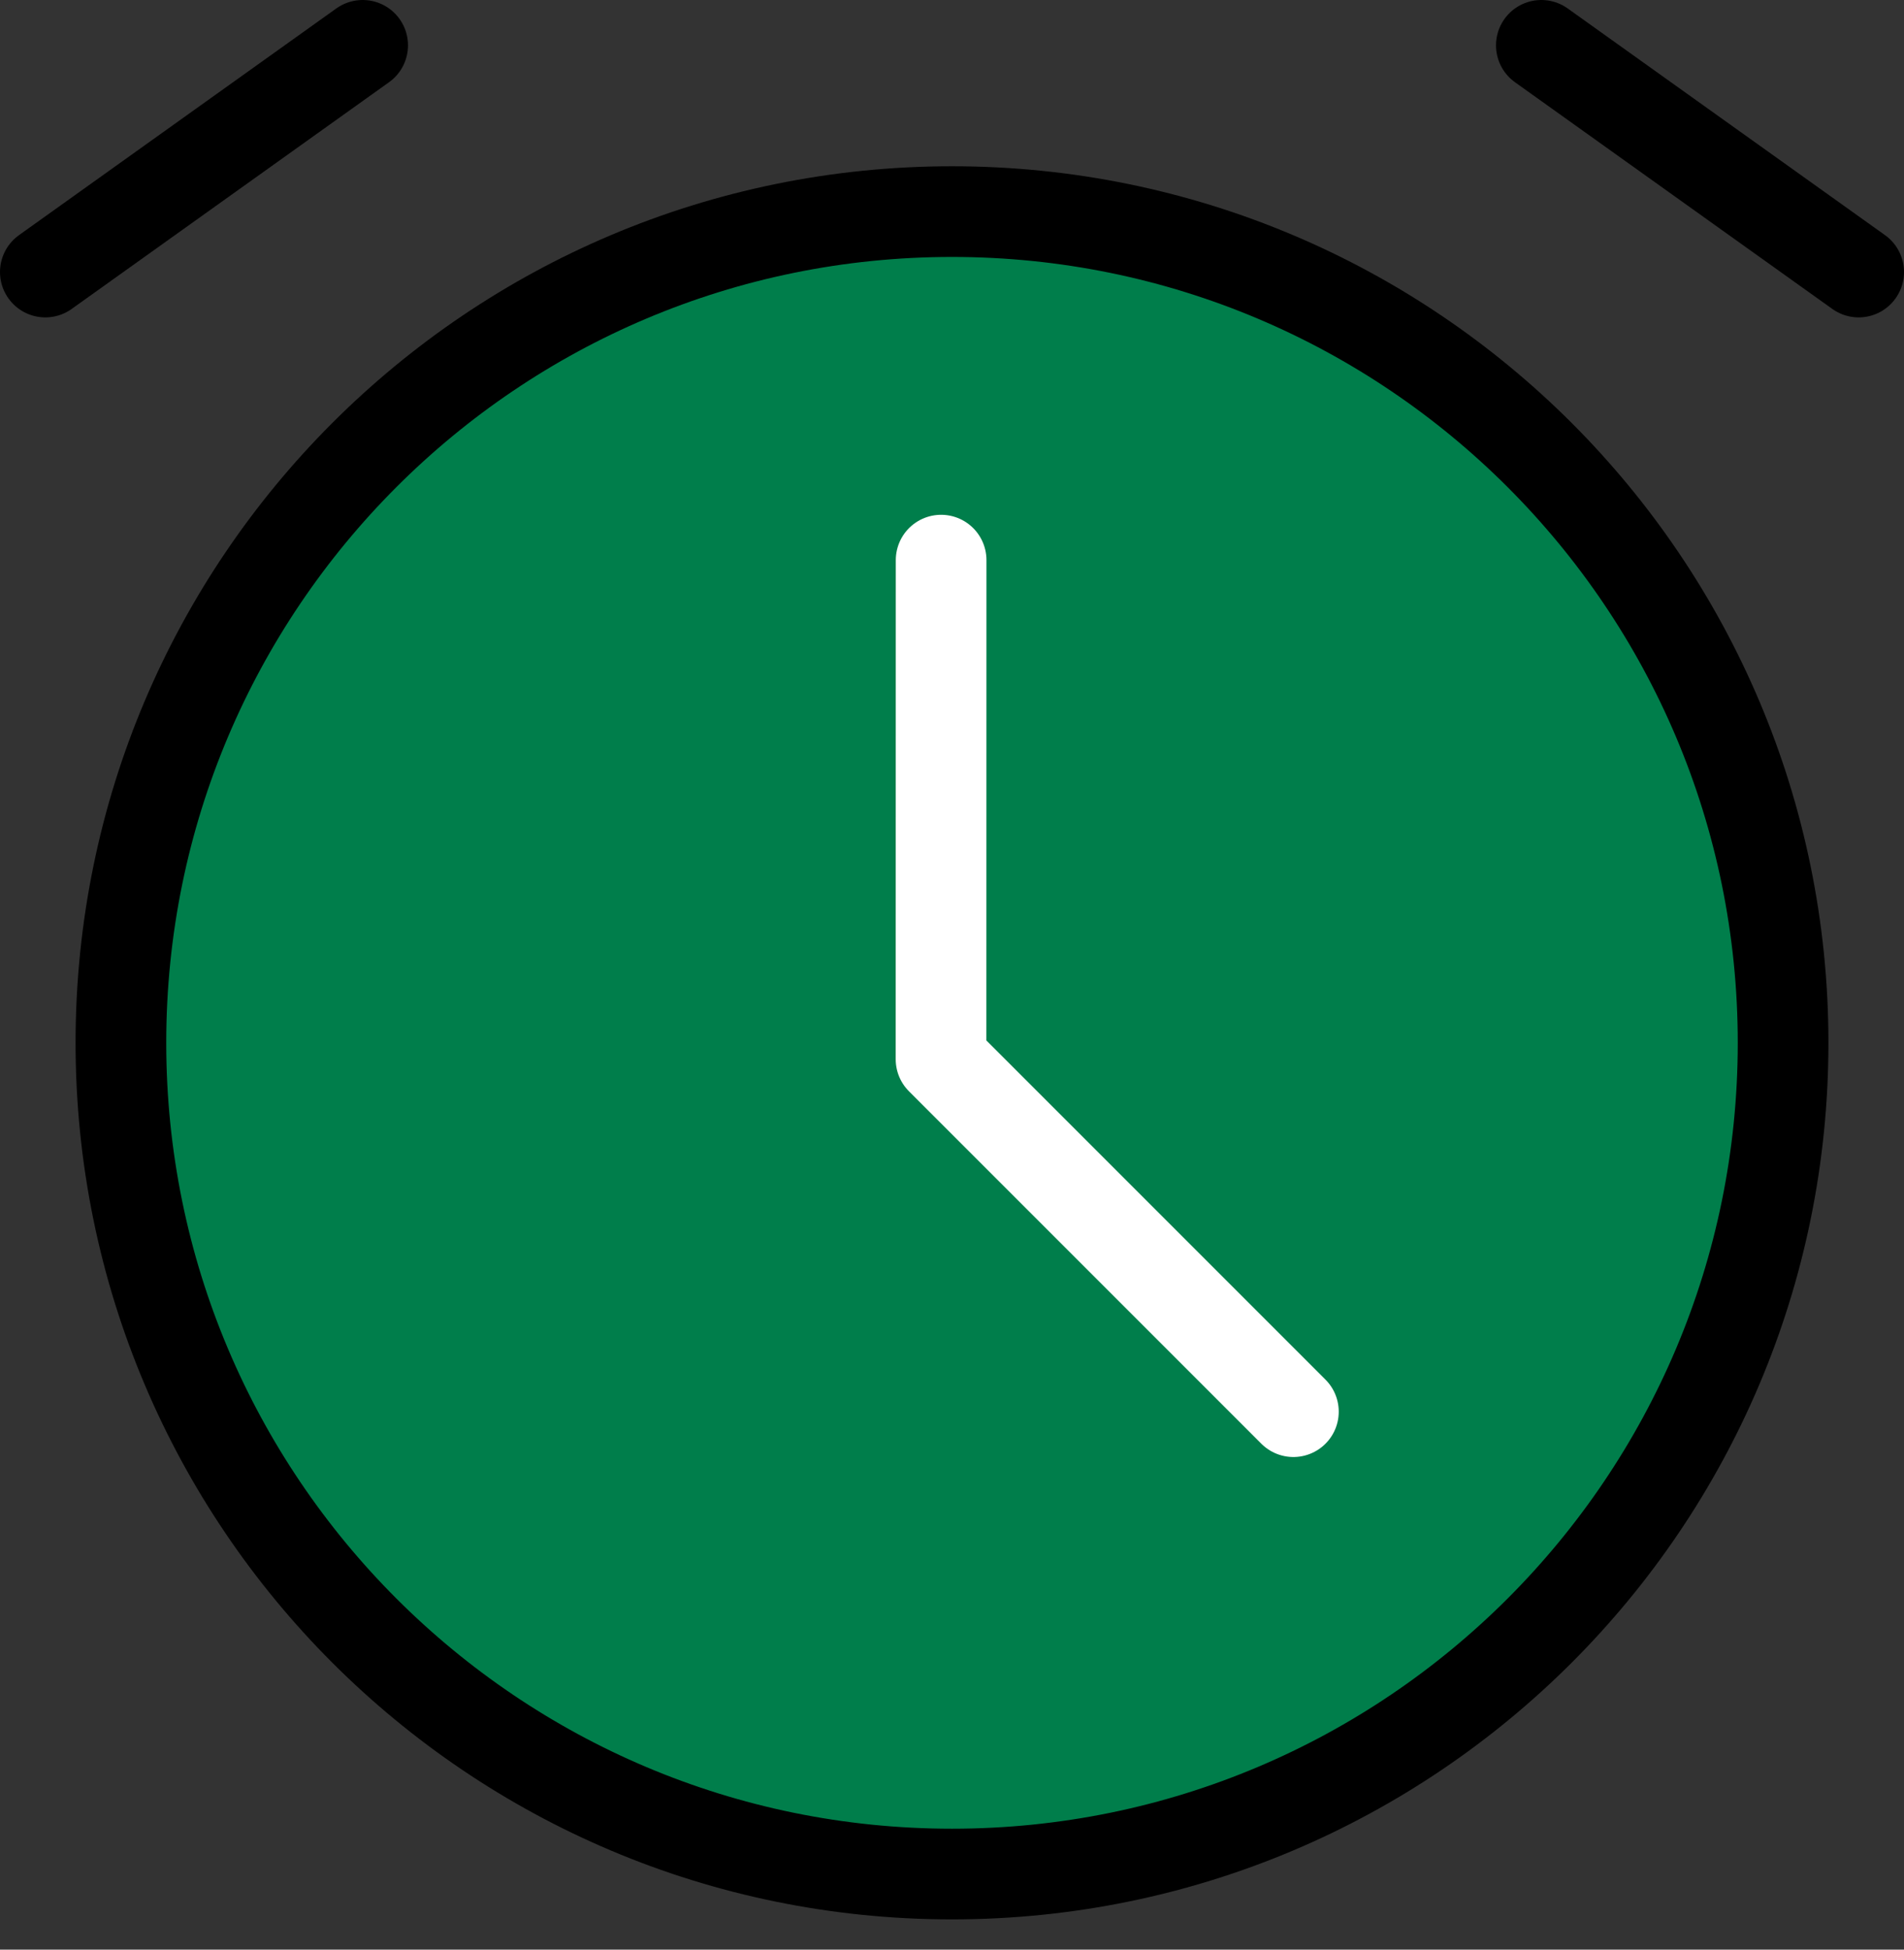 <?xml version="1.0" encoding="UTF-8"?> <svg xmlns="http://www.w3.org/2000/svg" width="42" height="43" viewBox="0 0 42 43" fill="none"><rect x="0" y="0" width="42" height="43" fill="#333333" stroke="none"/> <path d="M21 41.333C31.125 41.333 39.333 33.125 39.333 23C39.333 12.875 31.125 4.667 21 4.667C10.875 4.667 2.667 12.875 2.667 23C2.667 33.125 10.875 41.333 21 41.333Z" fill="#007E4B" stroke="black" stroke-width="2" stroke-linejoin="round"></path> <path d="M20.76 12.354L20.758 23.362L28.531 31.135" stroke="white" stroke-width="2" stroke-linecap="round" stroke-linejoin="round"></path> <path d="M41 6L34 1M1 6L8 1L1 6Z" stroke="black" stroke-width="2" stroke-linecap="round" stroke-linejoin="round"></path> </svg> 